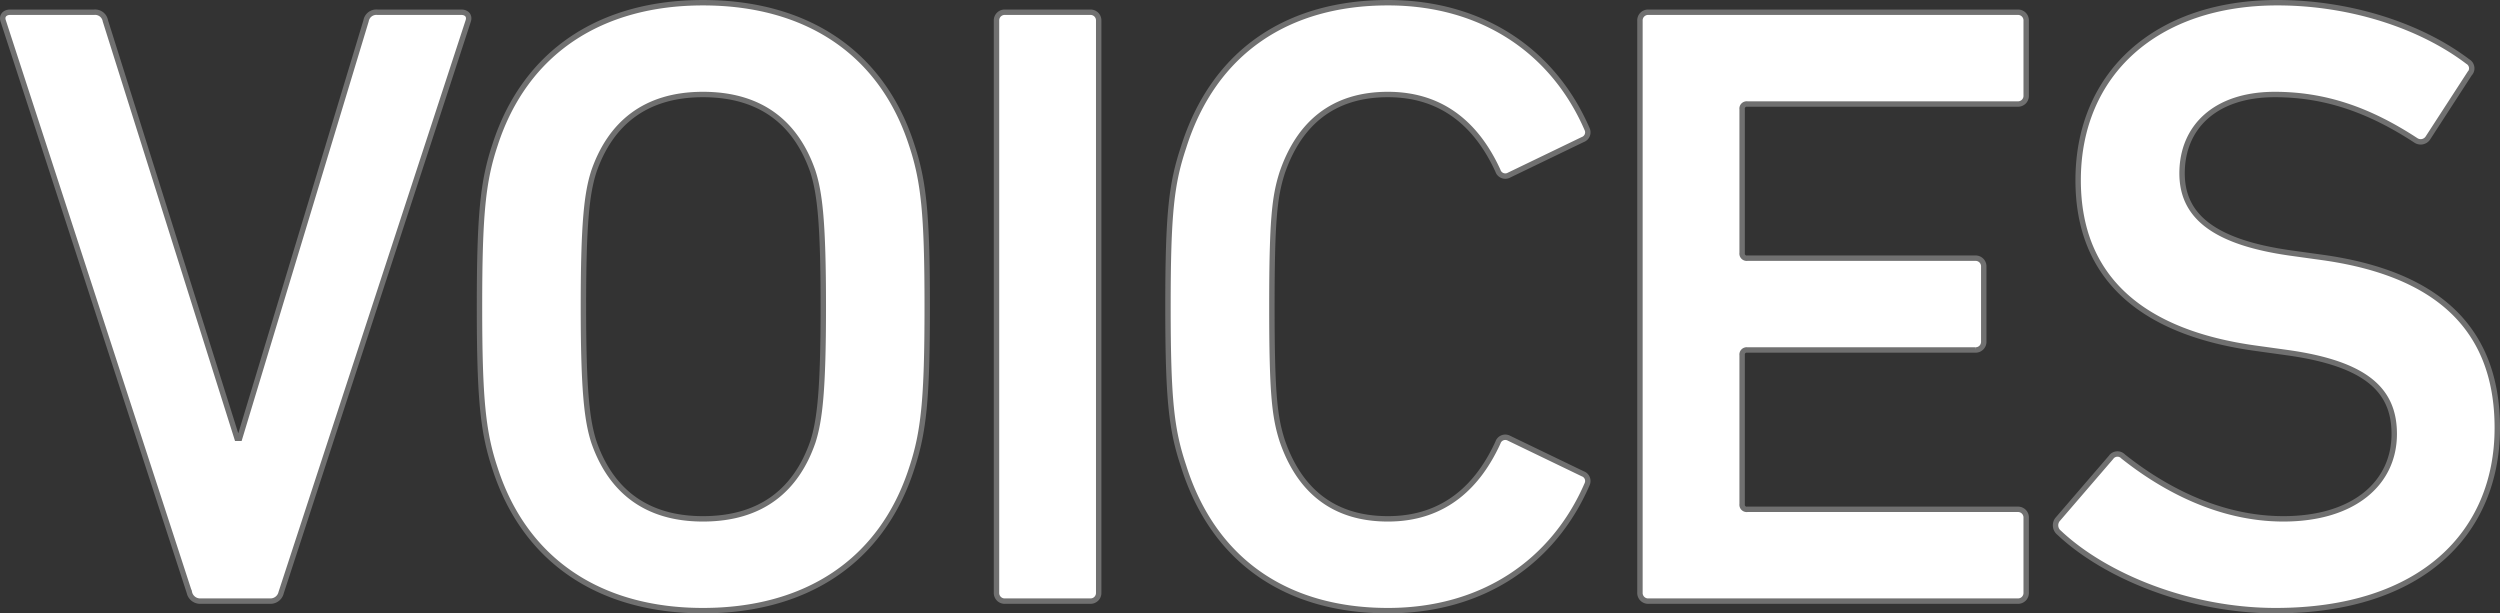<svg xmlns="http://www.w3.org/2000/svg" width="461.89" height="113.32" viewBox="0 0 461.89 113.32">
  <rect x="0" y="0" width="461.89" height="113.32" fill="#333333" stroke="none"/>
  <path id="パス_3327" data-name="パス 3327" d="M-183.2,0a2.028,2.028,0,0,0,1.92-1.6l34.56-105.6c.32-.96-.32-1.6-1.28-1.6h-15.52a1.926,1.926,0,0,0-2.08,1.6l-23.36,77.12h-.48l-24.32-77.12a1.926,1.926,0,0,0-2.08-1.6h-15.52c-.96,0-1.6.64-1.28,1.6l34.4,105.6A2.028,2.028,0,0,0-196.32,0Zm79.84,1.76c18.88,0,32.96-8.96,38.56-26.24,2.24-6.72,2.88-12.8,2.88-29.92s-.64-23.2-2.88-29.92c-5.6-17.28-19.68-26.24-38.56-26.24-18.72,0-32.8,8.96-38.4,26.24-2.24,6.72-2.88,12.8-2.88,29.92s.64,23.2,2.88,29.92C-136.16-7.2-122.08,1.76-103.36,1.76Zm0-16.96c-10.72,0-17.12-5.44-20.16-14.24-1.28-4-1.92-9.6-1.92-24.96,0-15.52.64-20.96,1.92-24.96,3.04-8.8,9.44-14.24,20.16-14.24,10.88,0,17.28,5.44,20.32,14.24,1.28,4,1.92,9.44,1.92,24.96,0,15.36-.64,20.96-1.92,24.96C-86.08-20.64-92.48-15.2-103.36-15.2ZM-49.12-1.6A1.512,1.512,0,0,0-47.52,0h15.68a1.512,1.512,0,0,0,1.6-1.6V-107.2a1.512,1.512,0,0,0-1.6-1.6H-47.52a1.512,1.512,0,0,0-1.6,1.6Zm34.56-23.36C-8.96-7.2,4.8,1.76,23.2,1.76,40.64,1.76,53.76-7.2,60-21.6a1.412,1.412,0,0,0-.8-1.92L45.6-30.08a1.428,1.428,0,0,0-2.08.8C40-21.6,33.92-15.2,23.2-15.2c-10.4,0-16.48-5.6-19.52-14.4-1.44-4.48-1.92-8.8-1.92-24.8s.48-20.32,1.92-24.8C6.72-88,12.8-93.6,23.2-93.6c10.72,0,16.8,6.4,20.32,14.08a1.428,1.428,0,0,0,2.08.8l13.6-6.56A1.412,1.412,0,0,0,60-87.2c-6.24-14.4-19.36-23.36-36.8-23.36-18.4,0-32.16,8.96-37.76,26.72-2.24,6.72-2.88,12.16-2.88,29.44S-16.8-31.68-14.56-24.96ZM69.76-1.6A1.512,1.512,0,0,0,71.36,0h68.16a1.512,1.512,0,0,0,1.6-1.6V-15.36a1.512,1.512,0,0,0-1.6-1.6H89.6a.849.849,0,0,1-.96-.96V-45.44a.849.849,0,0,1,.96-.96h42.08a1.512,1.512,0,0,0,1.6-1.6V-61.76a1.512,1.512,0,0,0-1.6-1.6H89.6a.849.849,0,0,1-.96-.96V-90.88a.849.849,0,0,1,.96-.96h49.92a1.512,1.512,0,0,0,1.6-1.6V-107.2a1.512,1.512,0,0,0-1.6-1.6H71.36a1.512,1.512,0,0,0-1.6,1.6ZM187.2,1.76c27.04,0,40.96-14.4,40.96-33.76,0-18.72-11.52-28.64-32.48-31.52l-5.76-.8c-14.72-2.08-20-7.2-20-14.72,0-8.48,6.08-14.56,17.12-14.56,9.12,0,17.28,2.72,26.08,8.48a1.6,1.6,0,0,0,2.24-.48l7.68-11.84a1.435,1.435,0,0,0-.32-2.24c-8.64-6.56-21.6-10.88-35.2-10.88-22.4,0-36.8,13.12-36.8,32.8,0,18.08,11.84,28.16,32.8,31.04l5.76.8c15.04,2.08,19.84,7.2,19.84,15.04,0,9.12-7.52,15.68-20.48,15.68-12.16,0-22.56-5.92-29.6-11.52a1.439,1.439,0,0,0-2.24.16l-9.92,11.52a1.757,1.757,0,0,0,.32,2.4C155.68-4.64,171.2,1.76,187.2,1.76Z" transform="translate(233.23 111.06)" fill="#fff" stroke="#707070" stroke-width="1"/>
</svg>
